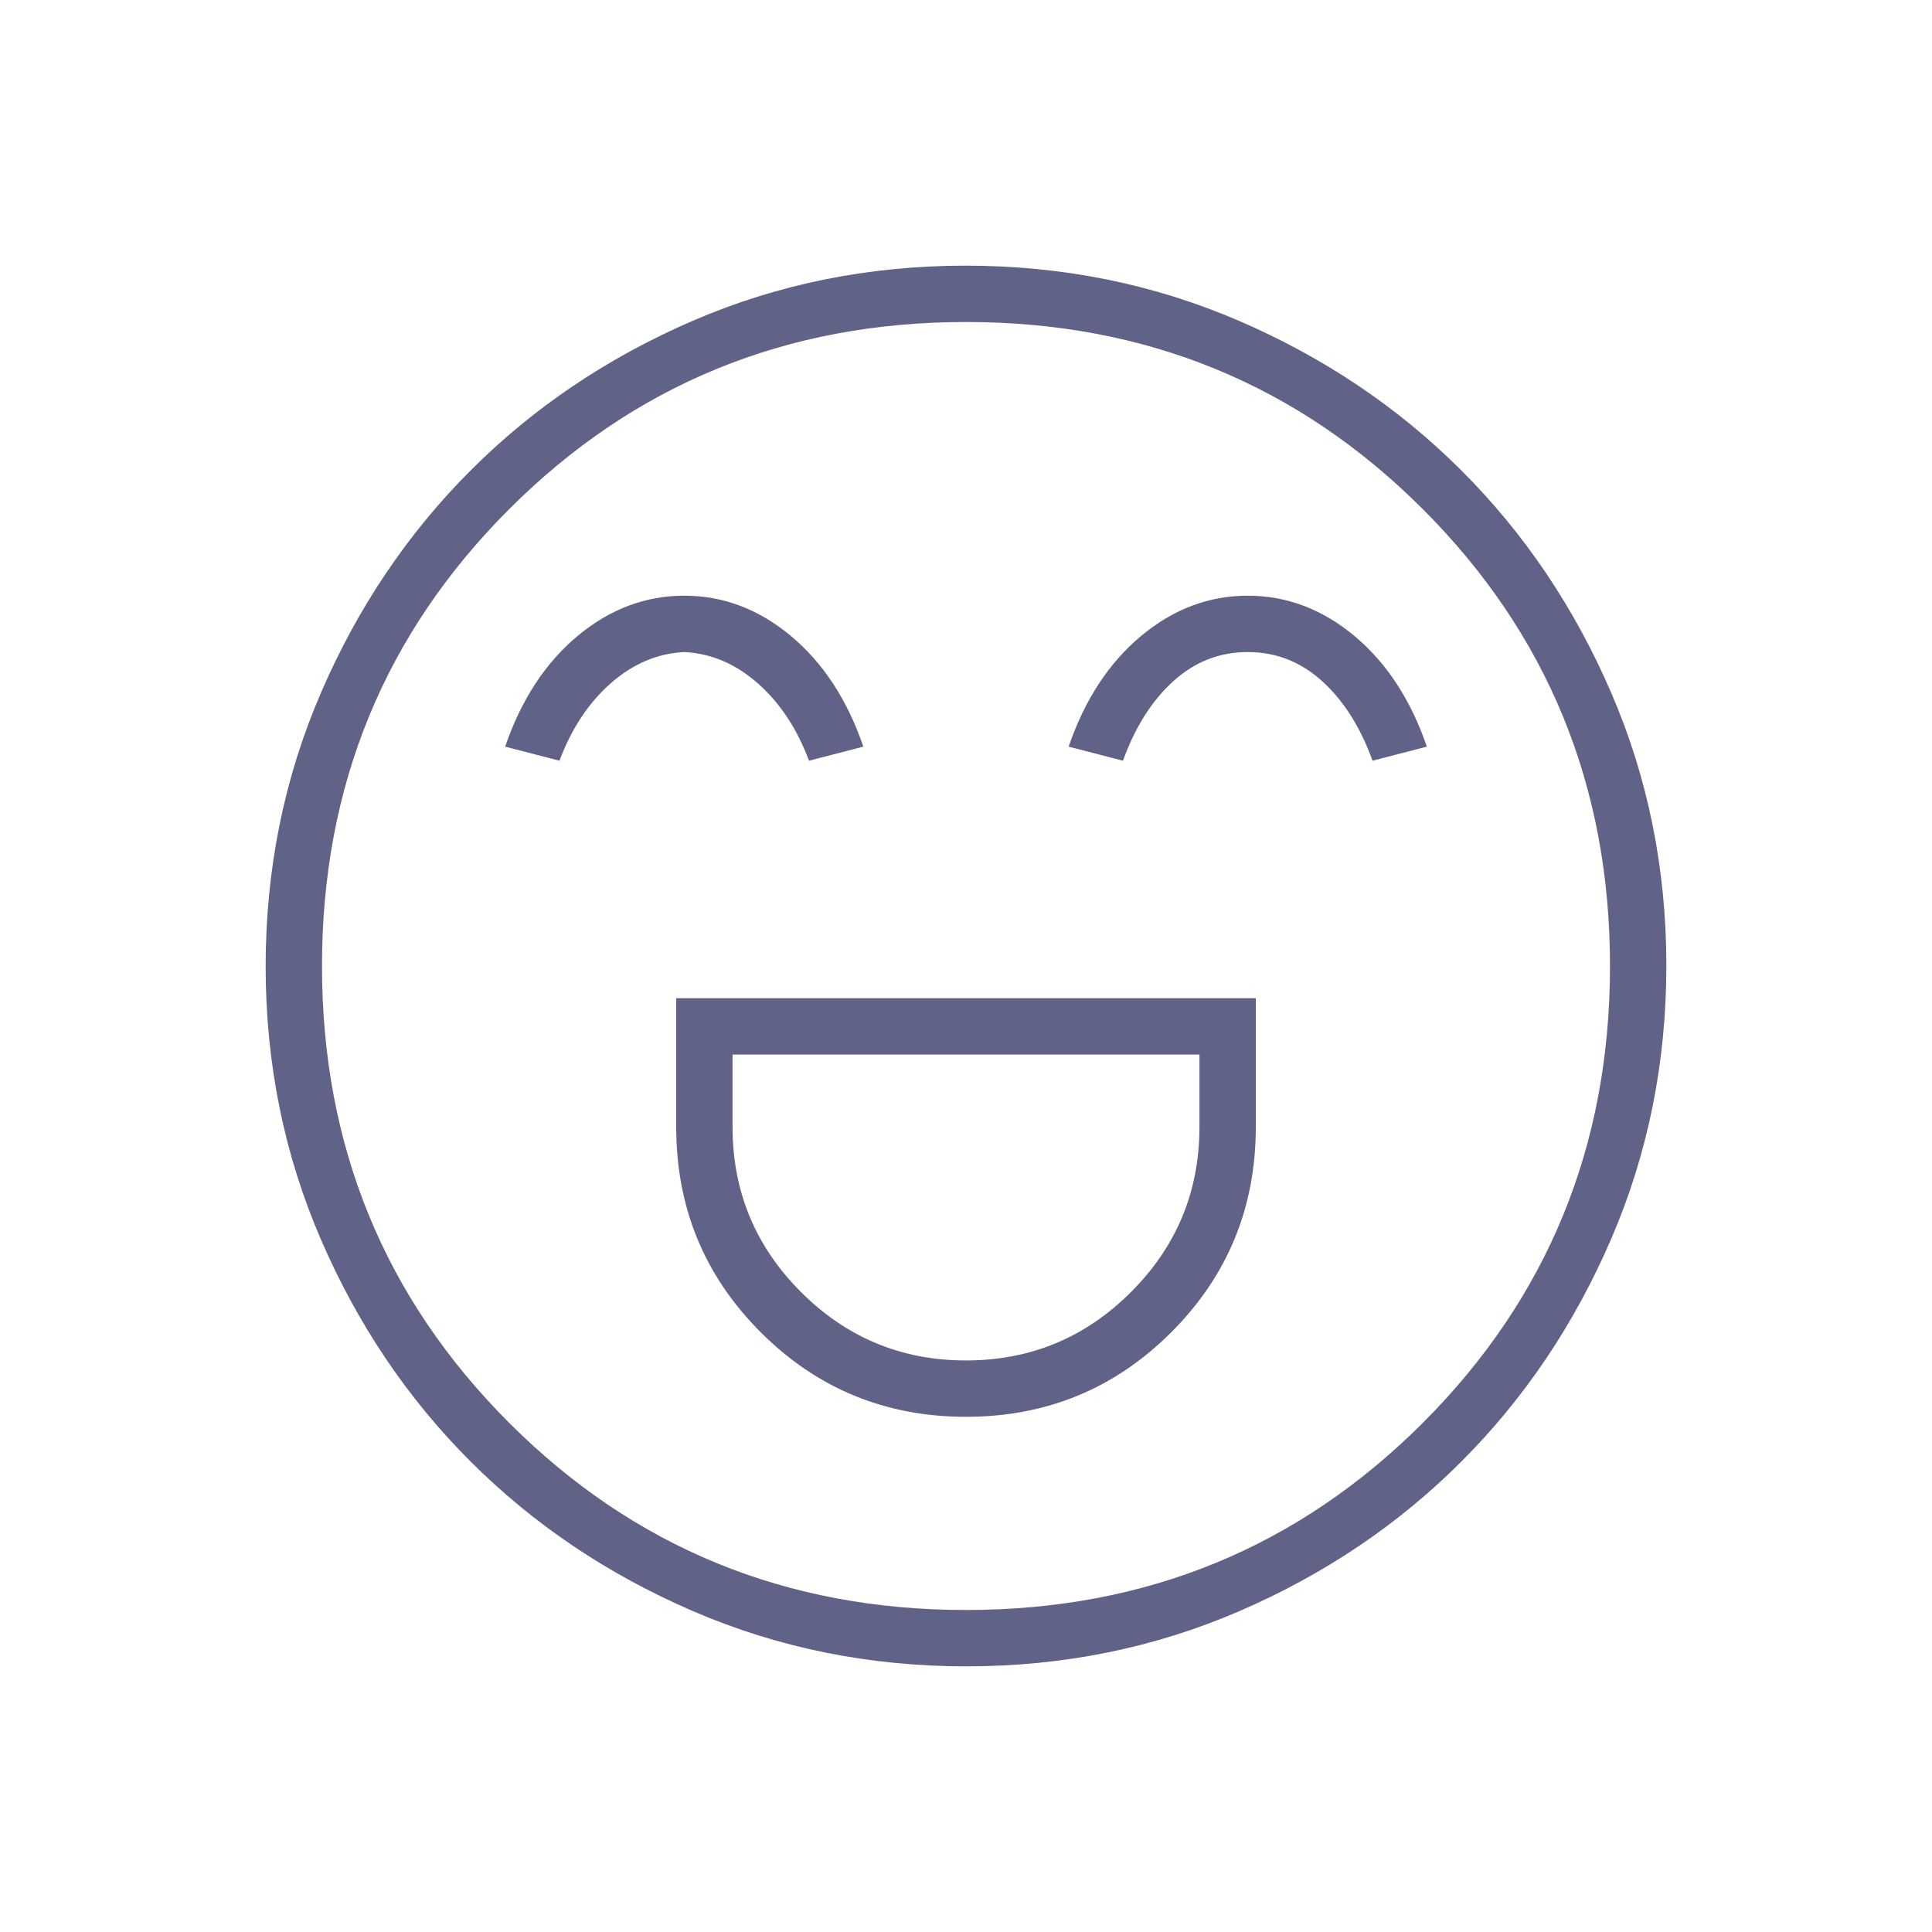 <svg xmlns="http://www.w3.org/2000/svg" width="102" height="102" viewBox="0 0 102 102" fill="none"><mask id="mask0_2827_14760" style="mask-type:alpha" maskUnits="userSpaceOnUse" x="0" y="0" width="102" height="102"><rect width="102" height="102" fill="#D9D9D9"></rect></mask><g mask="url(#mask0_2827_14760)"><path d="M35.7 52.7V59.5C35.7 63.75 37.187 67.362 40.162 70.337C43.137 73.312 46.75 74.8 51 74.8C55.25 74.8 58.862 73.312 61.837 70.337C64.812 67.362 66.3 63.75 66.3 59.5V52.7H35.7ZM51 71.825C47.6 71.825 44.696 70.621 42.287 68.212C39.879 65.804 38.675 62.9 38.675 59.5V55.675H63.325V59.5C63.325 62.9 62.121 65.804 59.712 68.212C57.304 70.621 54.4 71.825 51 71.825ZM36.125 31.45C34.071 31.45 32.194 32.158 30.494 33.575C28.794 34.992 27.519 36.94 26.669 39.419L29.537 40.162C30.175 38.462 31.078 37.099 32.247 36.072C33.416 35.045 34.708 34.496 36.125 34.425C37.542 34.496 38.834 35.045 40.003 36.072C41.172 37.099 42.075 38.462 42.712 40.162L45.581 39.419C44.731 36.94 43.456 34.992 41.756 33.575C40.056 32.158 38.179 31.45 36.125 31.45ZM65.875 31.45C63.821 31.45 61.944 32.158 60.244 33.575C58.544 34.992 57.269 36.94 56.419 39.419L59.287 40.162C59.925 38.392 60.81 36.993 61.944 35.965C63.077 34.938 64.387 34.425 65.875 34.425C67.362 34.425 68.673 34.938 69.806 35.965C70.939 36.993 71.825 38.392 72.462 40.162L75.331 39.419C74.481 36.94 73.206 34.992 71.506 33.575C69.806 32.158 67.929 31.45 65.875 31.45ZM51.018 87.975C45.906 87.975 41.099 87.005 36.597 85.065C32.095 83.124 28.179 80.491 24.848 77.165C21.518 73.839 18.882 69.928 16.939 65.431C14.996 60.935 14.025 56.131 14.025 51.018C14.025 45.906 14.995 41.099 16.935 36.597C18.875 32.095 21.509 28.179 24.835 24.848C28.161 21.518 32.072 18.882 36.568 16.939C41.065 14.996 45.869 14.025 50.981 14.025C56.094 14.025 60.901 14.995 65.403 16.935C69.905 18.875 73.821 21.509 77.151 24.835C80.482 28.161 83.118 32.072 85.061 36.568C87.004 41.065 87.975 45.869 87.975 50.981C87.975 56.094 87.005 60.901 85.065 65.403C83.124 69.905 80.491 73.821 77.165 77.151C73.839 80.482 69.928 83.118 65.431 85.061C60.935 87.004 56.131 87.975 51.018 87.975ZM51 85C60.492 85 68.531 81.706 75.119 75.119C81.706 68.531 85 60.492 85 51C85 41.508 81.706 33.469 75.119 26.881C68.531 20.294 60.492 17 51 17C41.508 17 33.469 20.294 26.881 26.881C20.294 33.469 17 41.508 17 51C17 60.492 20.294 68.531 26.881 75.119C33.469 81.706 41.508 85 51 85Z" fill="#616287"></path></g></svg>